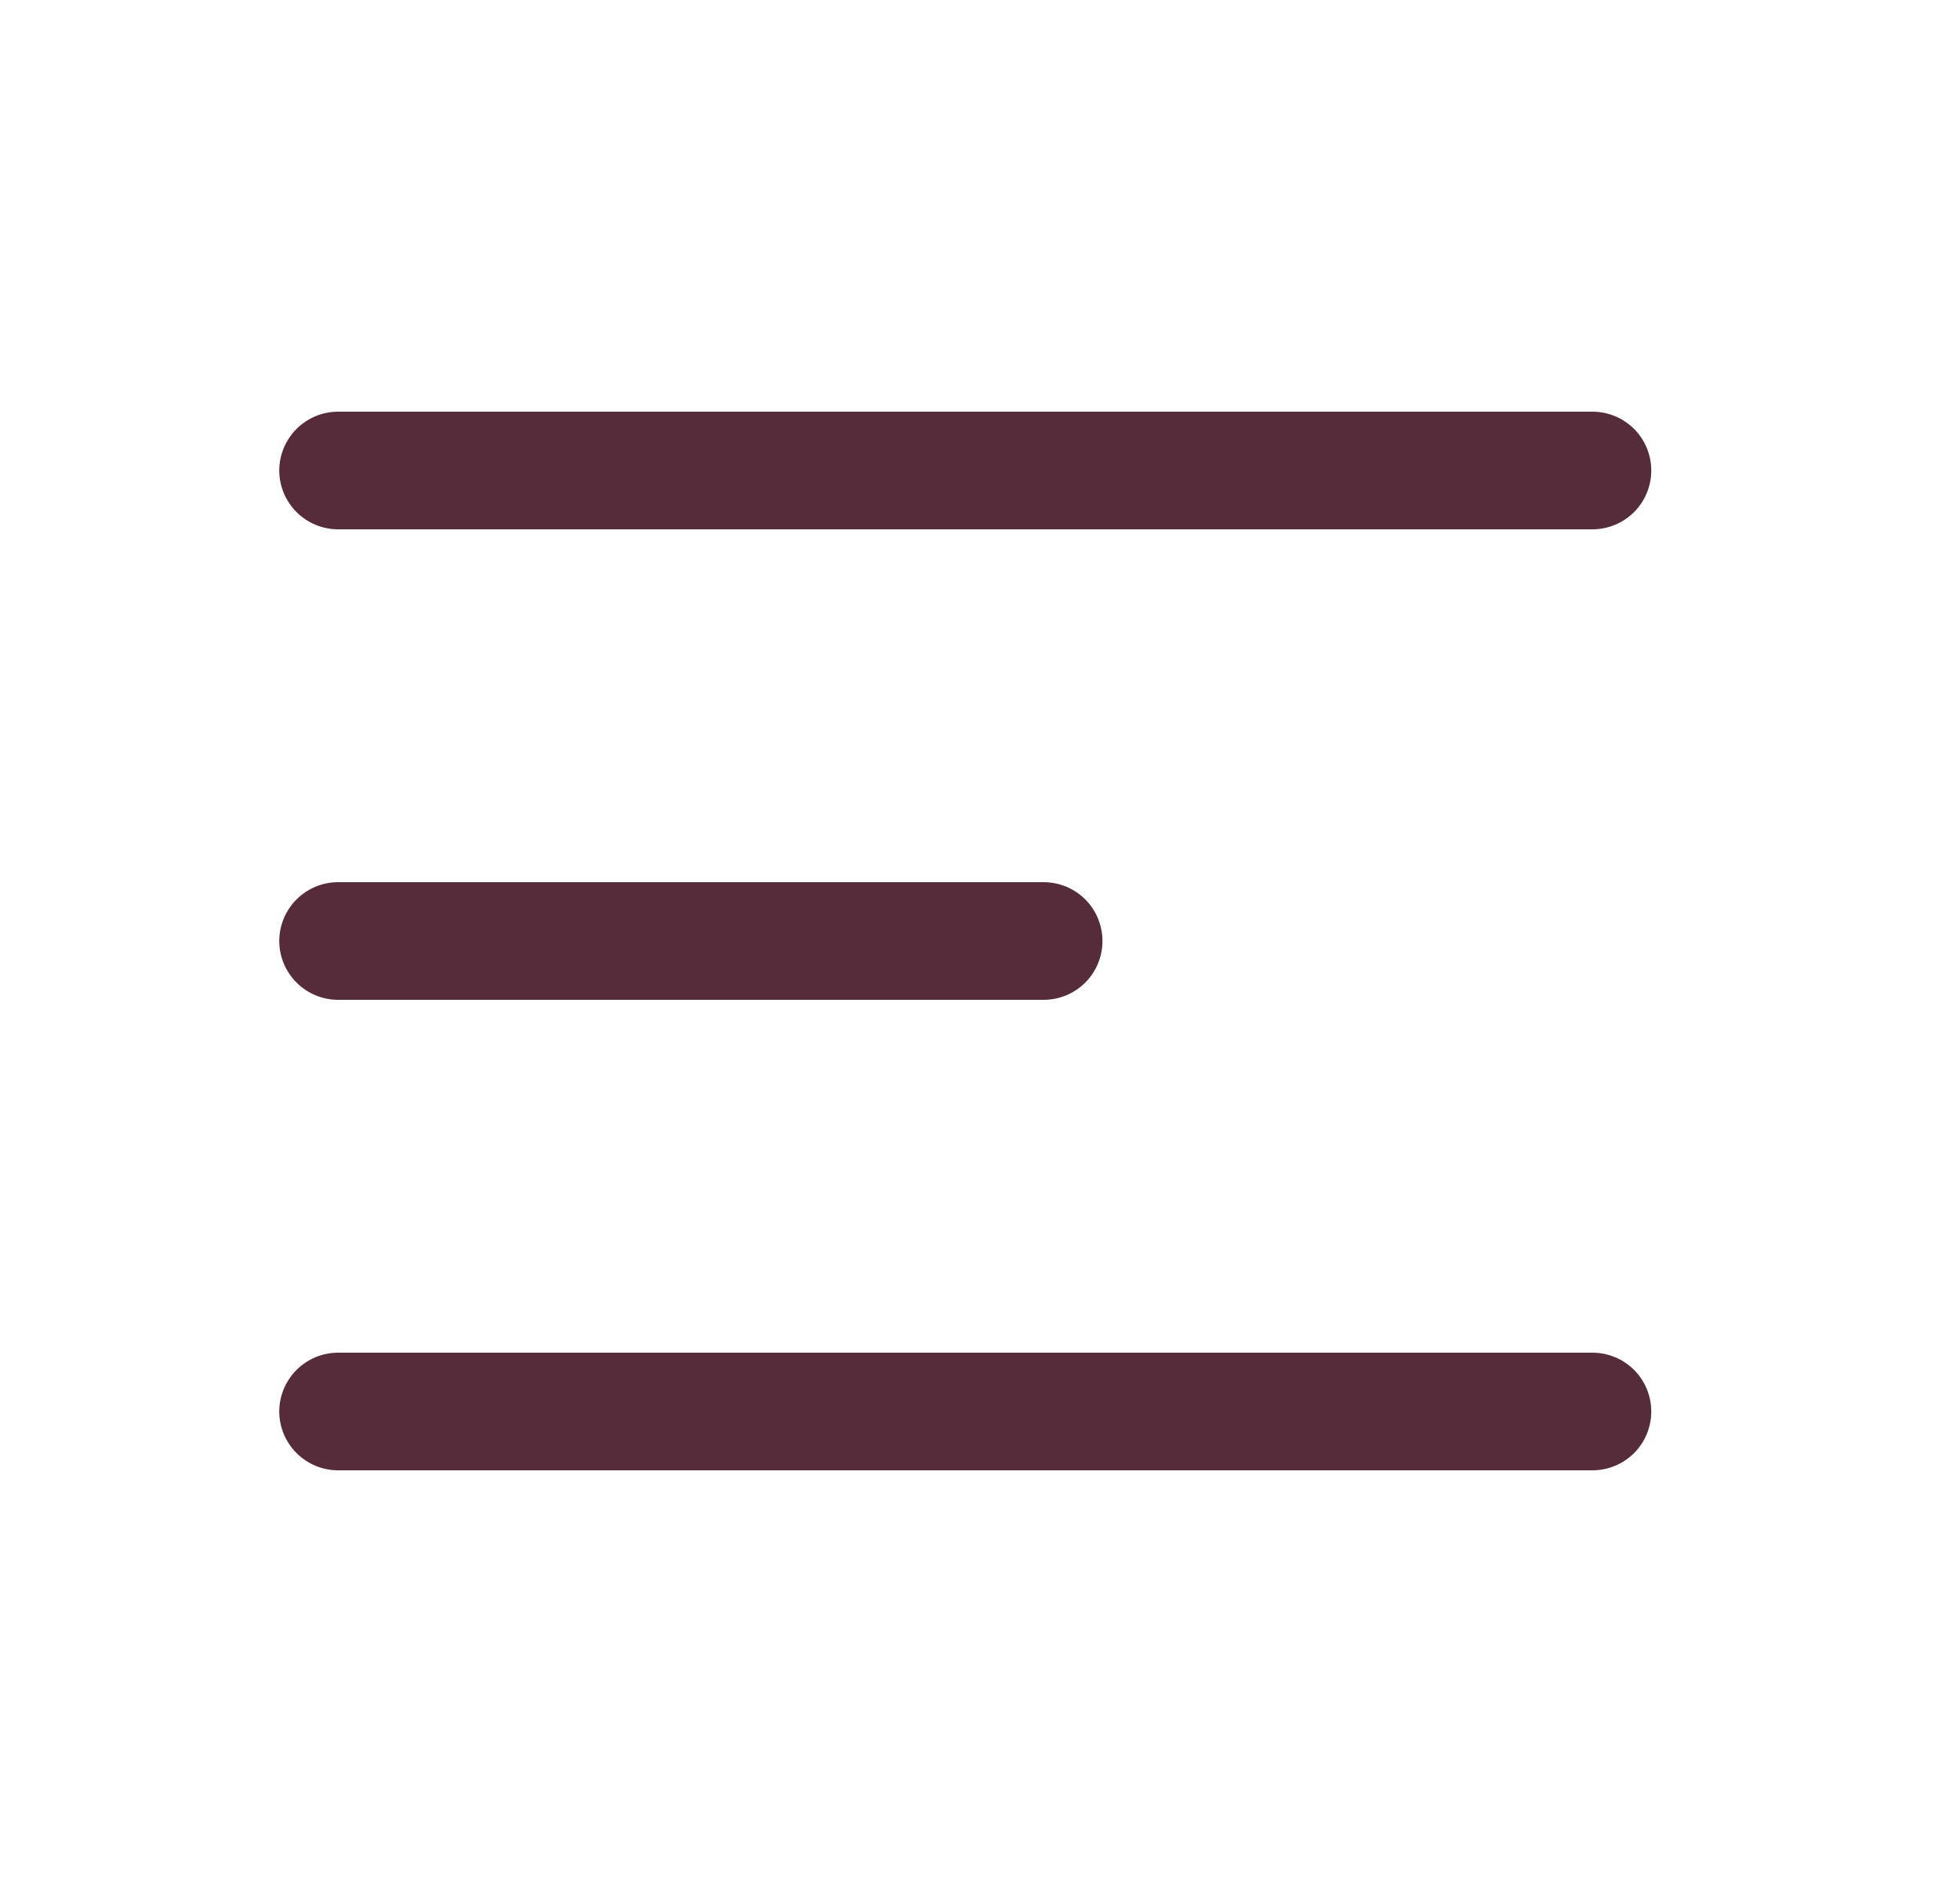 <?xml version="1.0" encoding="UTF-8"?> <svg xmlns="http://www.w3.org/2000/svg" width="25" height="24" viewBox="0 0 25 24" fill="none"><path d="M3.562 6C3.562 5.801 3.642 5.61 3.782 5.47C3.923 5.329 4.114 5.25 4.312 5.25H20.312C20.511 5.25 20.702 5.329 20.843 5.47C20.983 5.61 21.062 5.801 21.062 6C21.062 6.199 20.983 6.39 20.843 6.53C20.702 6.671 20.511 6.75 20.312 6.75H4.312C4.114 6.75 3.923 6.671 3.782 6.53C3.642 6.39 3.562 6.199 3.562 6ZM3.562 18C3.562 17.801 3.642 17.61 3.782 17.47C3.923 17.329 4.114 17.25 4.312 17.25H20.312C20.511 17.25 20.702 17.329 20.843 17.47C20.983 17.61 21.062 17.801 21.062 18C21.062 18.199 20.983 18.39 20.843 18.53C20.702 18.671 20.511 18.75 20.312 18.75H4.312C4.114 18.75 3.923 18.671 3.782 18.53C3.642 18.39 3.562 18.199 3.562 18ZM4.312 11.25C4.114 11.25 3.923 11.329 3.782 11.47C3.642 11.61 3.562 11.801 3.562 12C3.562 12.199 3.642 12.39 3.782 12.53C3.923 12.671 4.114 12.75 4.312 12.75H13.312C13.511 12.75 13.702 12.671 13.843 12.53C13.983 12.39 14.062 12.199 14.062 12C14.062 11.801 13.983 11.61 13.843 11.47C13.702 11.329 13.511 11.25 13.312 11.25H4.312Z" fill="#562B3A"></path></svg> 